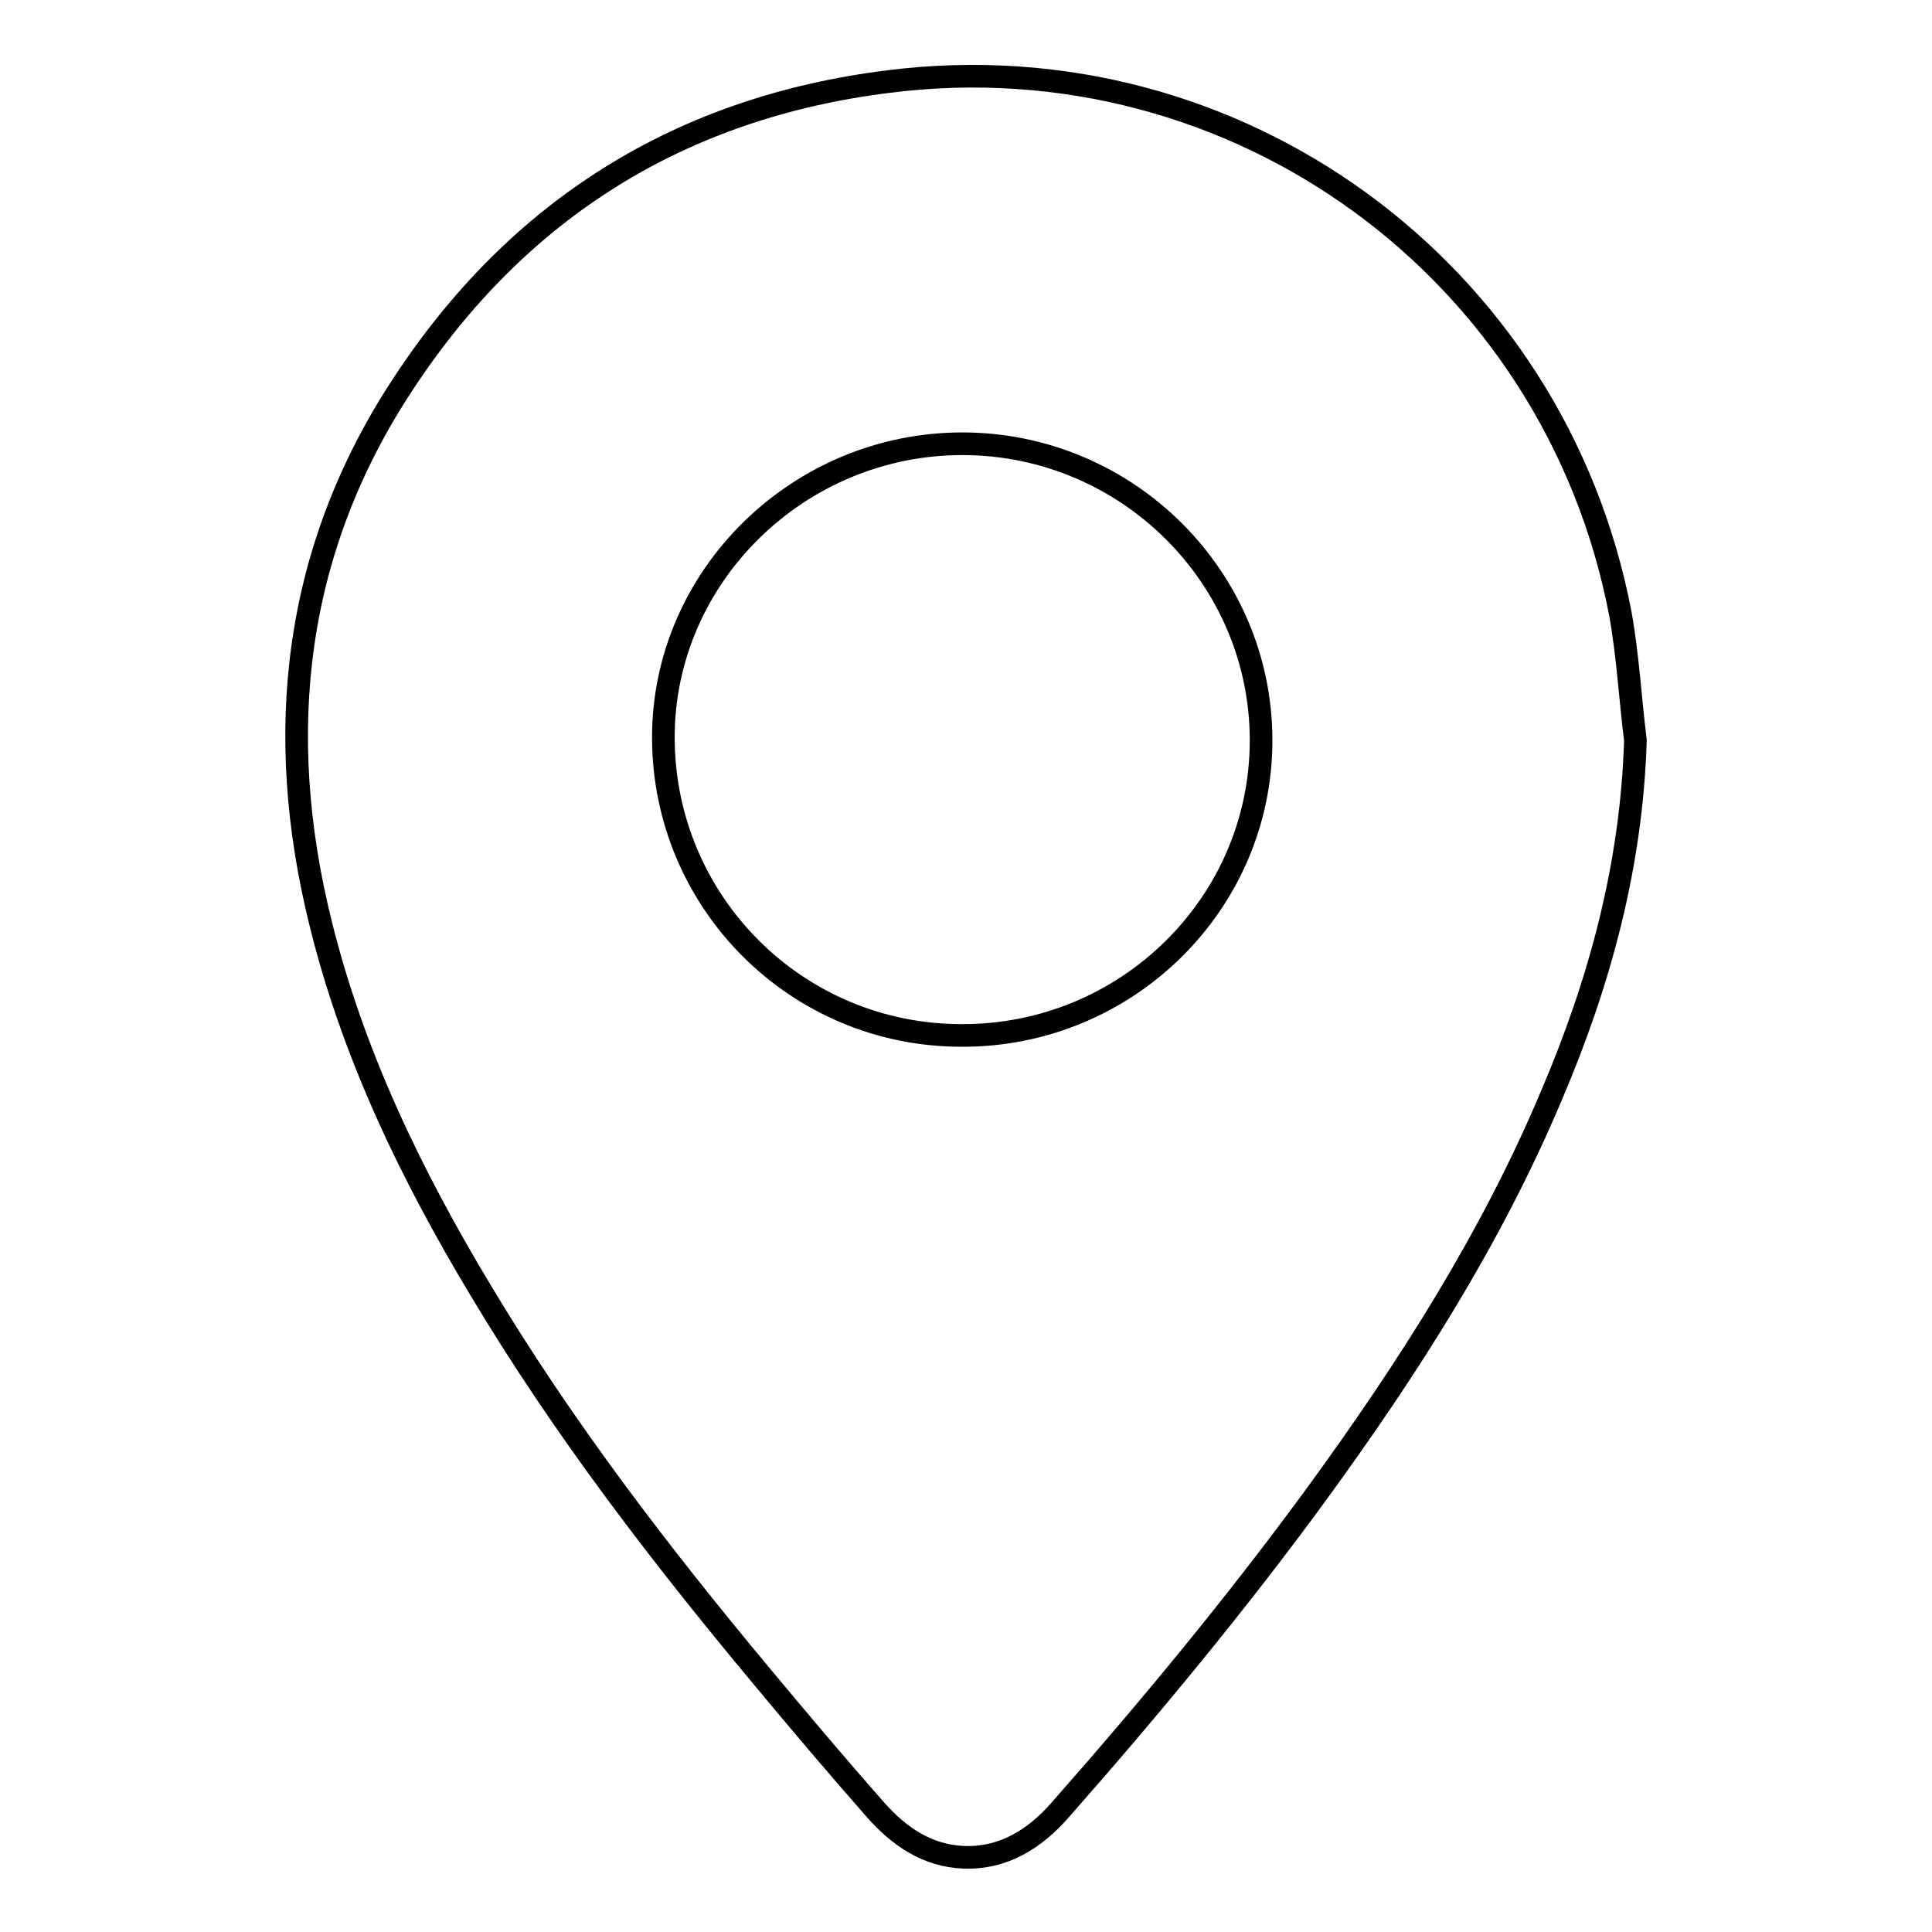 <?xml version="1.0" encoding="utf-8"?>
<!-- Svg Vector Icons : http://www.onlinewebfonts.com/icon -->
<!DOCTYPE svg PUBLIC "-//W3C//DTD SVG 1.1//EN" "http://www.w3.org/Graphics/SVG/1.1/DTD/svg11.dtd">
<svg version="1.1" xmlns="http://www.w3.org/2000/svg" xmlns:xlink="http://www.w3.org/1999/xlink" x="0px" y="0px" viewBox="0 0 256 256" enable-background="new 0 0 256 256" xml:space="preserve">
<g><g><path stroke-width="3" fill-opacity="0" stroke="#000000"  d="M216.7,98.1c-0.5,16.5-4.7,32-11.1,47c-8,19-19,36.2-31.1,52.8c-10.6,14.5-22.1,28.4-34,41.9c-3.3,3.8-7.5,6.5-12.8,6.3c-4.9-0.2-8.6-2.8-11.7-6.3c-5.1-5.8-10.1-11.7-15-17.6c-13.6-16.3-26.4-33-37.3-51.2c-9.2-15.3-16.9-31.2-21.2-48.6c-6.3-25.3-3.6-49.5,10.9-71.5c15.2-23.2,36.8-36.7,64.4-40.1C163.8,5,206,35.8,214.7,81.3C215.7,86.8,216,92.5,216.7,98.1z M167.1,98.1c0-21.6-17.7-39.2-39.4-39.3c-21.8-0.1-39.8,17.5-39.8,38.9c0,21.8,17.6,39.5,39.5,39.5C149.2,137.3,167.1,119.8,167.1,98.1z"/></g></g>
</svg>